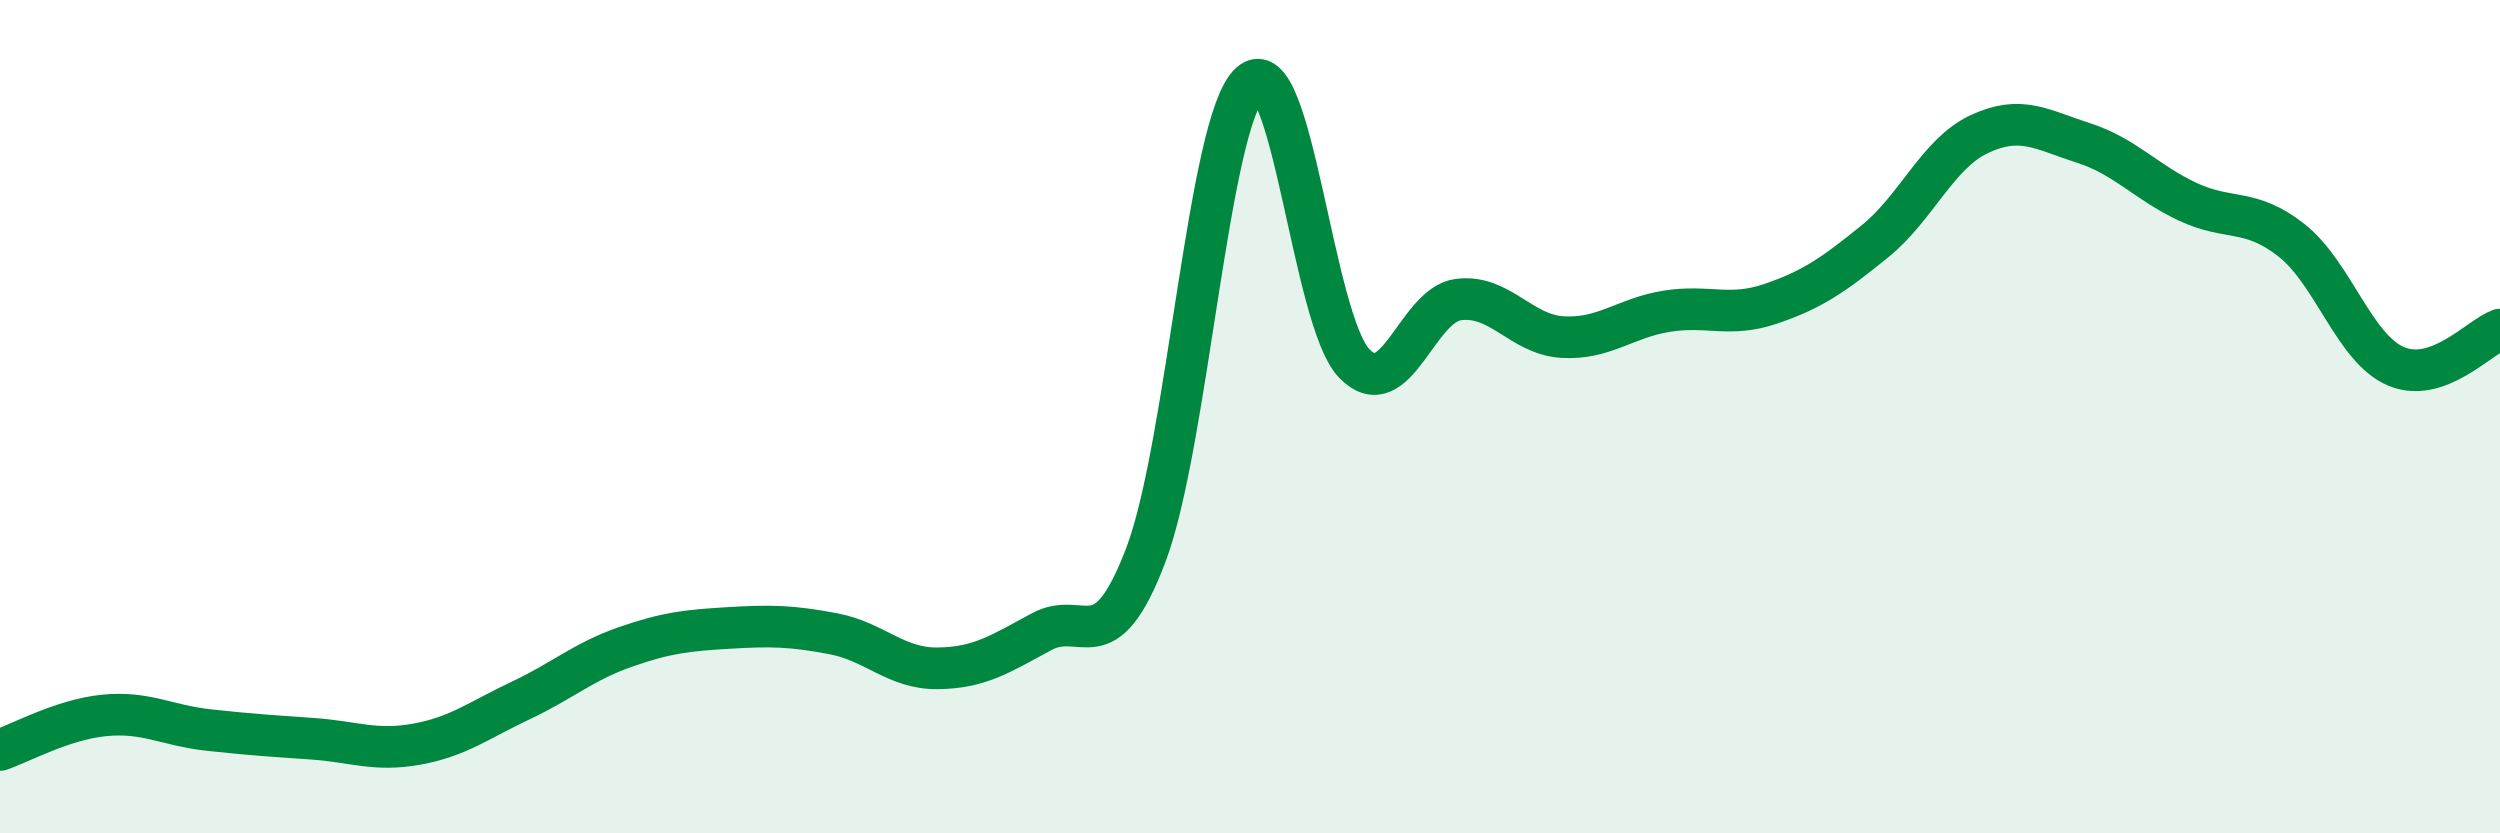 
    <svg width="60" height="20" viewBox="0 0 60 20" xmlns="http://www.w3.org/2000/svg">
      <path
        d="M 0,18 C 0.5,17.83 1.5,17.27 2.5,17.17 C 3.5,17.07 4,17.41 5,17.52 C 6,17.63 6.5,17.66 7.5,17.73 C 8.5,17.8 9,18.04 10,17.86 C 11,17.68 11.5,17.28 12.5,16.81 C 13.5,16.34 14,15.88 15,15.53 C 16,15.18 16.5,15.13 17.5,15.07 C 18.5,15.01 19,15.02 20,15.21 C 21,15.4 21.5,16.05 22.5,16.04 C 23.5,16.03 24,15.7 25,15.16 C 26,14.62 26.5,15.95 27.5,13.32 C 28.5,10.69 29,2.92 30,2 C 31,1.08 31.5,7.68 32.5,8.72 C 33.5,9.76 34,7.32 35,7.19 C 36,7.06 36.5,8.03 37.5,8.09 C 38.5,8.15 39,7.63 40,7.47 C 41,7.31 41.5,7.63 42.5,7.29 C 43.5,6.95 44,6.6 45,5.79 C 46,4.98 46.5,3.69 47.5,3.22 C 48.5,2.75 49,3.11 50,3.43 C 51,3.75 51.5,4.37 52.5,4.84 C 53.5,5.31 54,4.98 55,5.77 C 56,6.56 56.5,8.36 57.5,8.79 C 58.5,9.22 59.5,8.09 60,7.91L60 20L0 20Z"
        fill="#008740"
        opacity="0.1"
        stroke-linecap="round"
        stroke-linejoin="round"
      />
      <path
        d="M 0,18 C 0.5,17.83 1.5,17.27 2.5,17.17 C 3.5,17.07 4,17.41 5,17.52 C 6,17.63 6.5,17.66 7.5,17.73 C 8.5,17.8 9,18.04 10,17.86 C 11,17.68 11.5,17.28 12.5,16.81 C 13.5,16.34 14,15.88 15,15.53 C 16,15.18 16.5,15.13 17.5,15.07 C 18.5,15.01 19,15.02 20,15.21 C 21,15.4 21.5,16.05 22.5,16.04 C 23.5,16.03 24,15.7 25,15.16 C 26,14.62 26.5,15.95 27.5,13.32 C 28.5,10.69 29,2.92 30,2 C 31,1.08 31.5,7.68 32.5,8.72 C 33.5,9.76 34,7.32 35,7.19 C 36,7.06 36.5,8.03 37.5,8.09 C 38.5,8.15 39,7.63 40,7.47 C 41,7.31 41.5,7.63 42.5,7.29 C 43.5,6.95 44,6.6 45,5.79 C 46,4.98 46.5,3.69 47.5,3.22 C 48.5,2.75 49,3.11 50,3.43 C 51,3.75 51.5,4.37 52.5,4.84 C 53.5,5.31 54,4.98 55,5.77 C 56,6.56 56.5,8.36 57.5,8.79 C 58.5,9.22 59.5,8.09 60,7.91"
        stroke="#008740"
        stroke-width="1"
        fill="none"
        stroke-linecap="round"
        stroke-linejoin="round"
      />
    </svg>
  